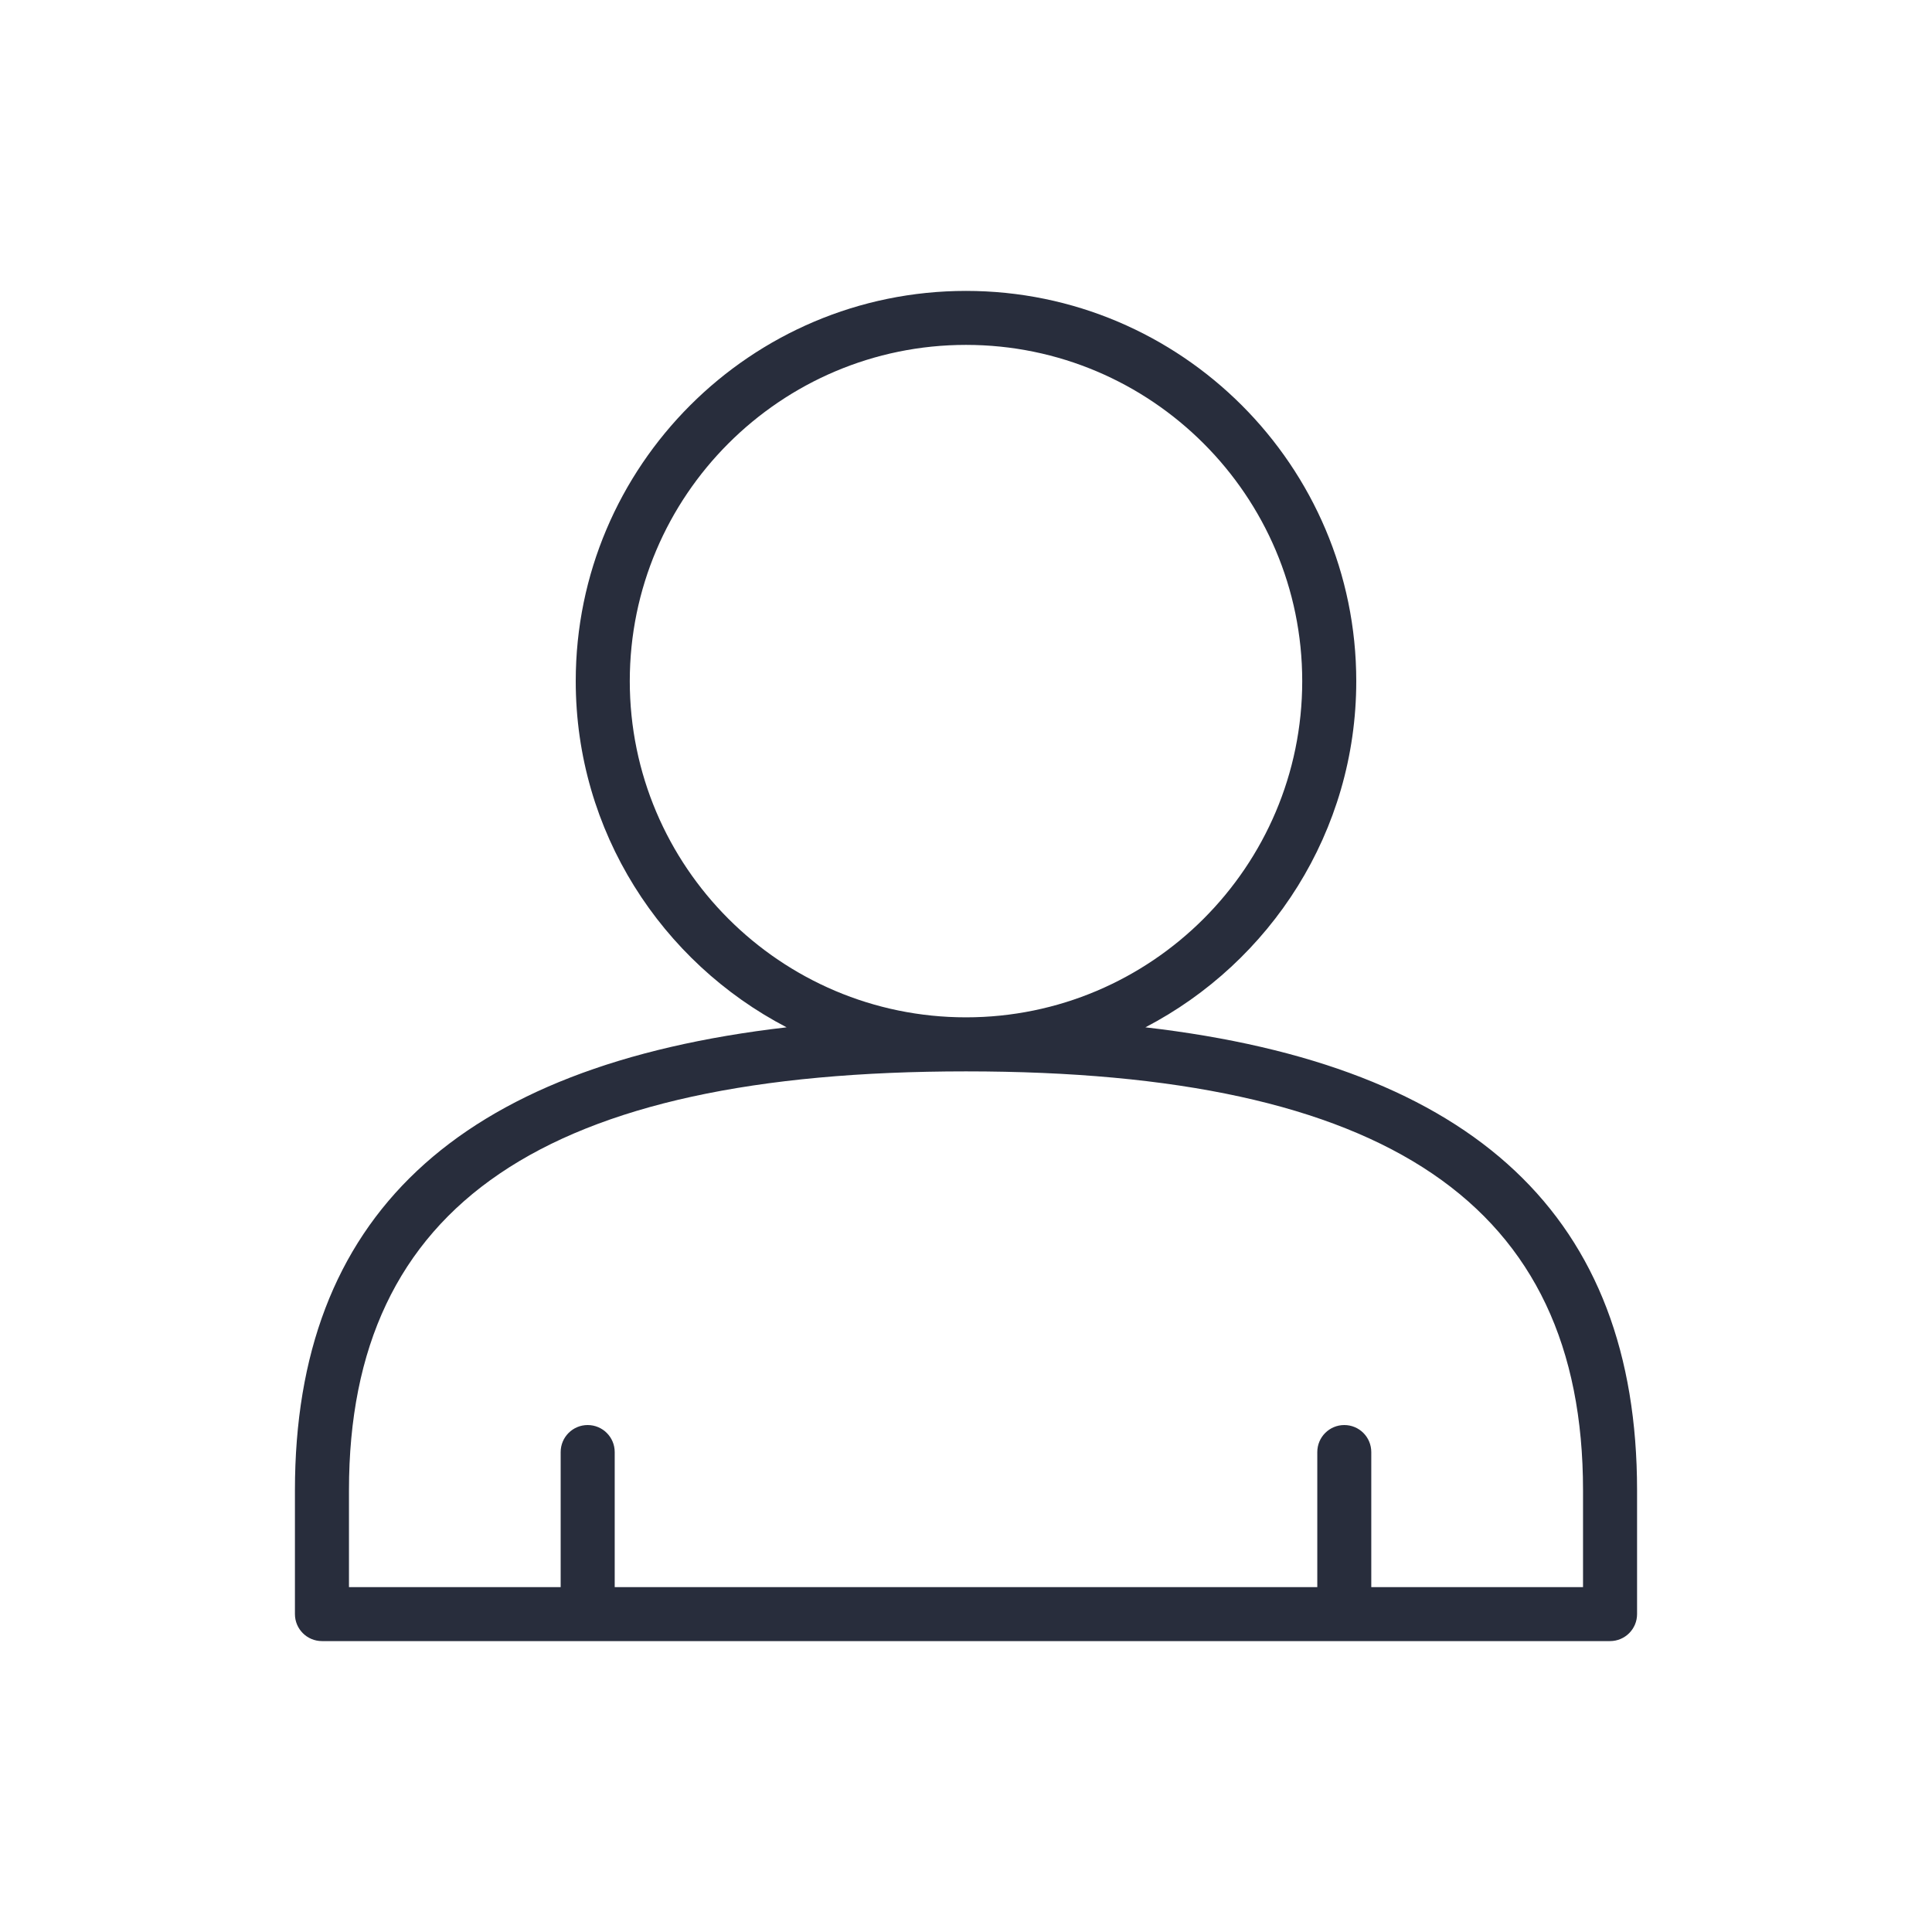 <?xml version="1.0" encoding="UTF-8"?> <svg xmlns="http://www.w3.org/2000/svg" width="35" height="35" viewBox="0 0 35 35" fill="none"><path d="M20.75 18.611C23.016 17.431 24.57 15.065 24.57 12.339C24.57 8.441 21.398 5.27 17.5 5.27C13.602 5.27 10.43 8.441 10.43 12.339C10.43 15.065 11.984 17.431 14.25 18.611C8.271 19.302 5.343 22.059 5.343 26.997V29.241C5.343 29.511 5.562 29.73 5.833 29.73H29.167C29.438 29.73 29.657 29.511 29.657 29.241V26.997C29.657 22.059 26.729 19.302 20.75 18.611ZM11.409 12.339C11.409 8.981 14.142 6.248 17.5 6.248C20.858 6.248 23.591 8.981 23.591 12.339C23.591 15.698 20.858 18.43 17.5 18.43C14.142 18.43 11.409 15.698 11.409 12.339ZM28.678 28.752H24.842V26.306C24.842 26.035 24.624 25.816 24.353 25.816C24.083 25.816 23.864 26.035 23.864 26.306V28.752H11.136V26.306C11.136 26.035 10.917 25.816 10.646 25.816C10.376 25.816 10.157 26.035 10.157 26.306V28.752H6.322V26.997C6.322 21.82 9.874 19.409 17.5 19.409C25.126 19.409 28.678 21.82 28.678 26.997V28.752Z" fill="#282D3C"></path></svg> 